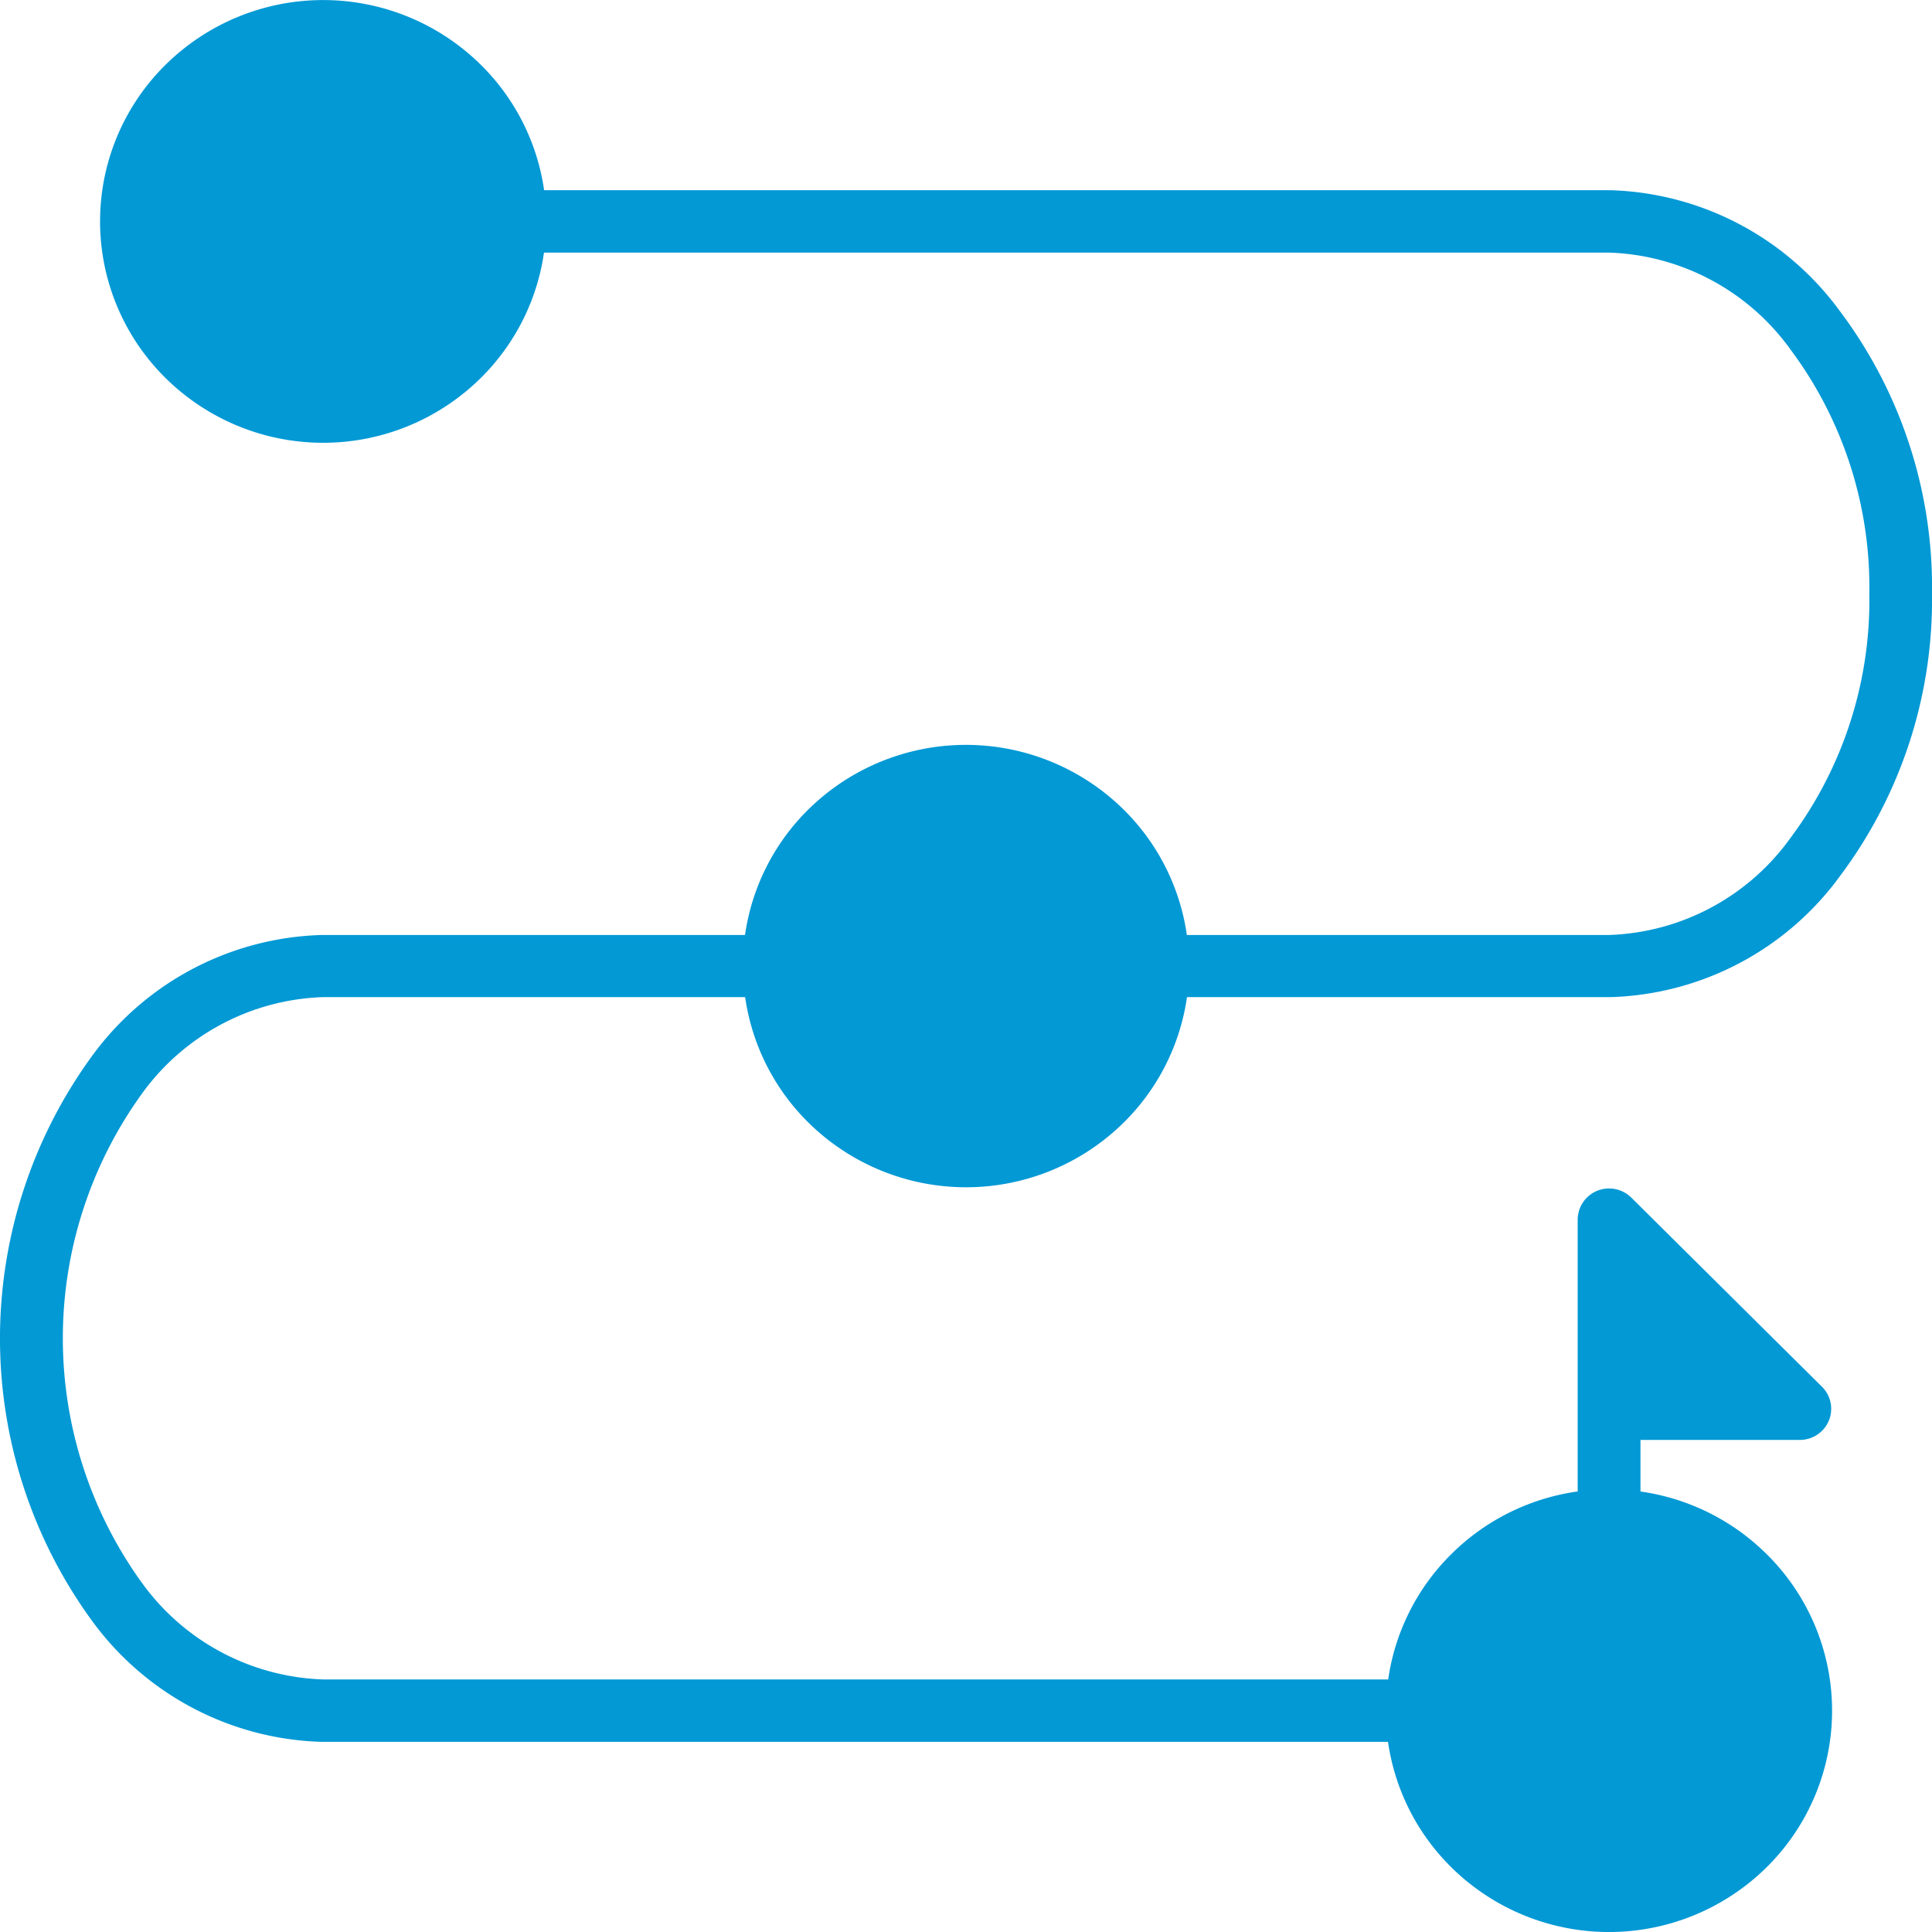 <?xml version="1.0" encoding="UTF-8"?>
<svg xmlns="http://www.w3.org/2000/svg" width="74" height="74" viewBox="0 0 74 74">
  <path id="scheduledMaintenanc" d="M55.585,71.517a8.422,8.422,0,0,1-2.421-4.8H12.318a11.283,11.283,0,0,1-8.794-4.637,18.357,18.357,0,0,1,0-21.631,11.272,11.272,0,0,1,8.812-4.637h16.2a8.423,8.423,0,0,1,2.418-4.8,8.6,8.6,0,0,1,12.087,0,8.423,8.423,0,0,1,2.418,4.8H61.63a8.913,8.913,0,0,0,6.949-3.717A15.208,15.208,0,0,0,71.6,22.743a15.221,15.221,0,0,0-3.017-9.352A8.923,8.923,0,0,0,61.63,9.675H20.836a8.434,8.434,0,0,1-2.418,4.8,8.585,8.585,0,0,1-12.081,0,8.428,8.428,0,0,1,0-11.99,8.592,8.592,0,0,1,12.083,0,8.425,8.425,0,0,1,2.421,4.8l0,0H61.664a11.292,11.292,0,0,1,8.812,4.637A17.6,17.6,0,0,1,74,22.74a17.627,17.627,0,0,1-3.524,10.815,11.283,11.283,0,0,1-8.794,4.637H45.464a8.422,8.422,0,0,1-2.419,4.8,8.595,8.595,0,0,1-12.086,0,8.421,8.421,0,0,1-2.418-4.8H12.371a8.913,8.913,0,0,0-6.948,3.717,16,16,0,0,0,0,18.7,8.921,8.921,0,0,0,6.948,3.717h40.8a8.434,8.434,0,0,1,2.418-4.8,8.544,8.544,0,0,1,4.84-2.4V46.714a1.2,1.2,0,0,1,1.2-1.193,1.218,1.218,0,0,1,.852.348l7.305,7.247a1.186,1.186,0,0,1,0,1.688,1.2,1.2,0,0,1-.852.348h-6.1v1.976a8.55,8.55,0,0,1,4.834,2.4,8.427,8.427,0,0,1,0,11.99,8.592,8.592,0,0,1-12.083,0Z" fill="#0299d5"></path>
</svg>
